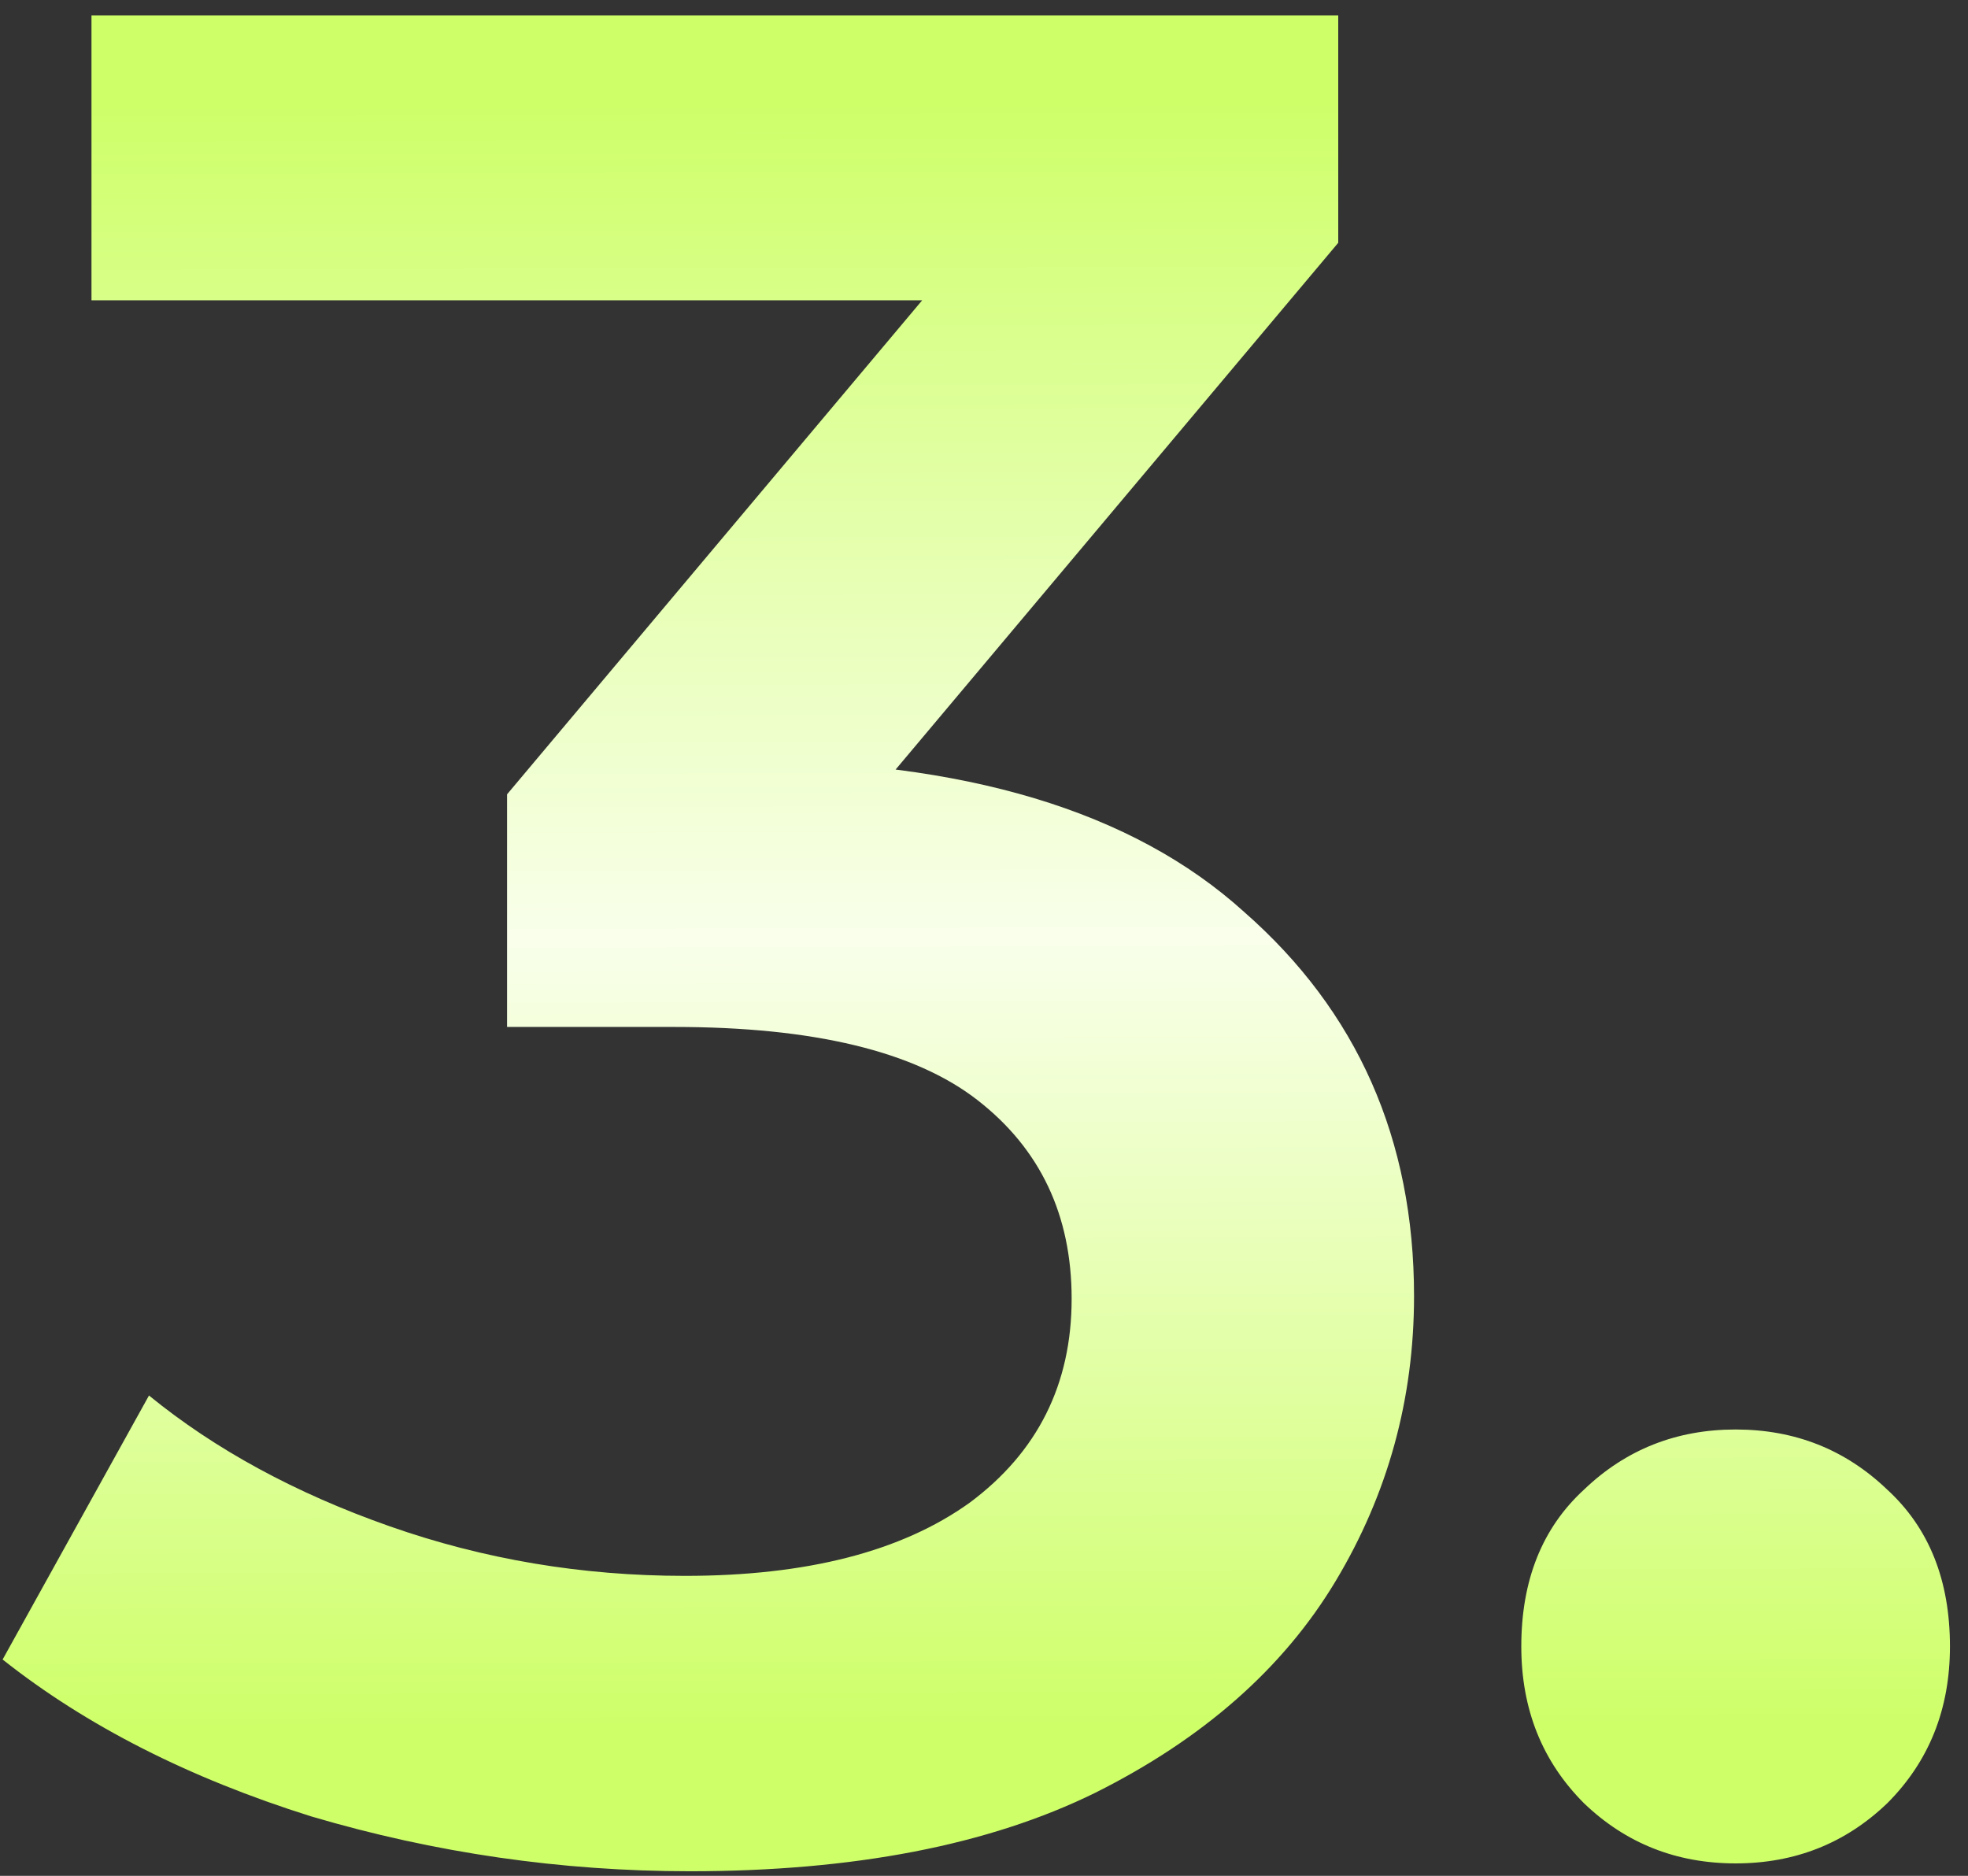 <svg width="64" height="61" viewBox="0 0 64 61" fill="none" xmlns="http://www.w3.org/2000/svg">
<rect x="0" y="0" width="64" height="61" fill="#333333" stroke="none"/>
<path d="M22.44 60.85C18.247 60.85 14.138 60.255 10.115 59.065C6.148 57.819 2.805 56.119 0.085 53.965L4.845 45.38C6.998 47.137 9.605 48.554 12.665 49.63C15.725 50.707 18.927 51.245 22.27 51.245C26.237 51.245 29.325 50.452 31.535 48.865C33.745 47.222 34.85 45.012 34.85 42.235C34.85 39.515 33.83 37.362 31.79 35.775C29.75 34.189 26.463 33.395 21.93 33.395H16.49V25.83L33.49 5.6L34.935 9.765H2.975V0.5H43.52V7.895L26.52 28.125L20.74 24.725H24.055C31.365 24.725 36.833 26.369 40.46 29.655C44.143 32.885 45.985 37.05 45.985 42.15C45.985 45.494 45.135 48.582 43.435 51.415C41.735 54.249 39.128 56.544 35.615 58.3C32.158 60 27.767 60.85 22.44 60.85ZM56.443 60.595C54.516 60.595 52.873 59.944 51.513 58.64C50.153 57.28 49.473 55.58 49.473 53.54C49.473 51.387 50.153 49.687 51.513 48.44C52.873 47.137 54.516 46.485 56.443 46.485C58.369 46.485 60.013 47.137 61.373 48.44C62.733 49.687 63.413 51.387 63.413 53.54C63.413 55.58 62.733 57.28 61.373 58.64C60.013 59.944 58.369 60.595 56.443 60.595Z" fill="url(#paint0_linear_78_2793)"/>
<defs>
<linearGradient id="paint0_linear_78_2793" x1="72.36" y1="56" x2="72.212" y2="3.261" gradientUnits="userSpaceOnUse">
<stop stop-color="#CEFF69"/>
<stop offset="0.486" stop-color="#F9FFEB"/>
<stop offset="1" stop-color="#CEFF69"/>
</linearGradient>
</defs>
</svg>
